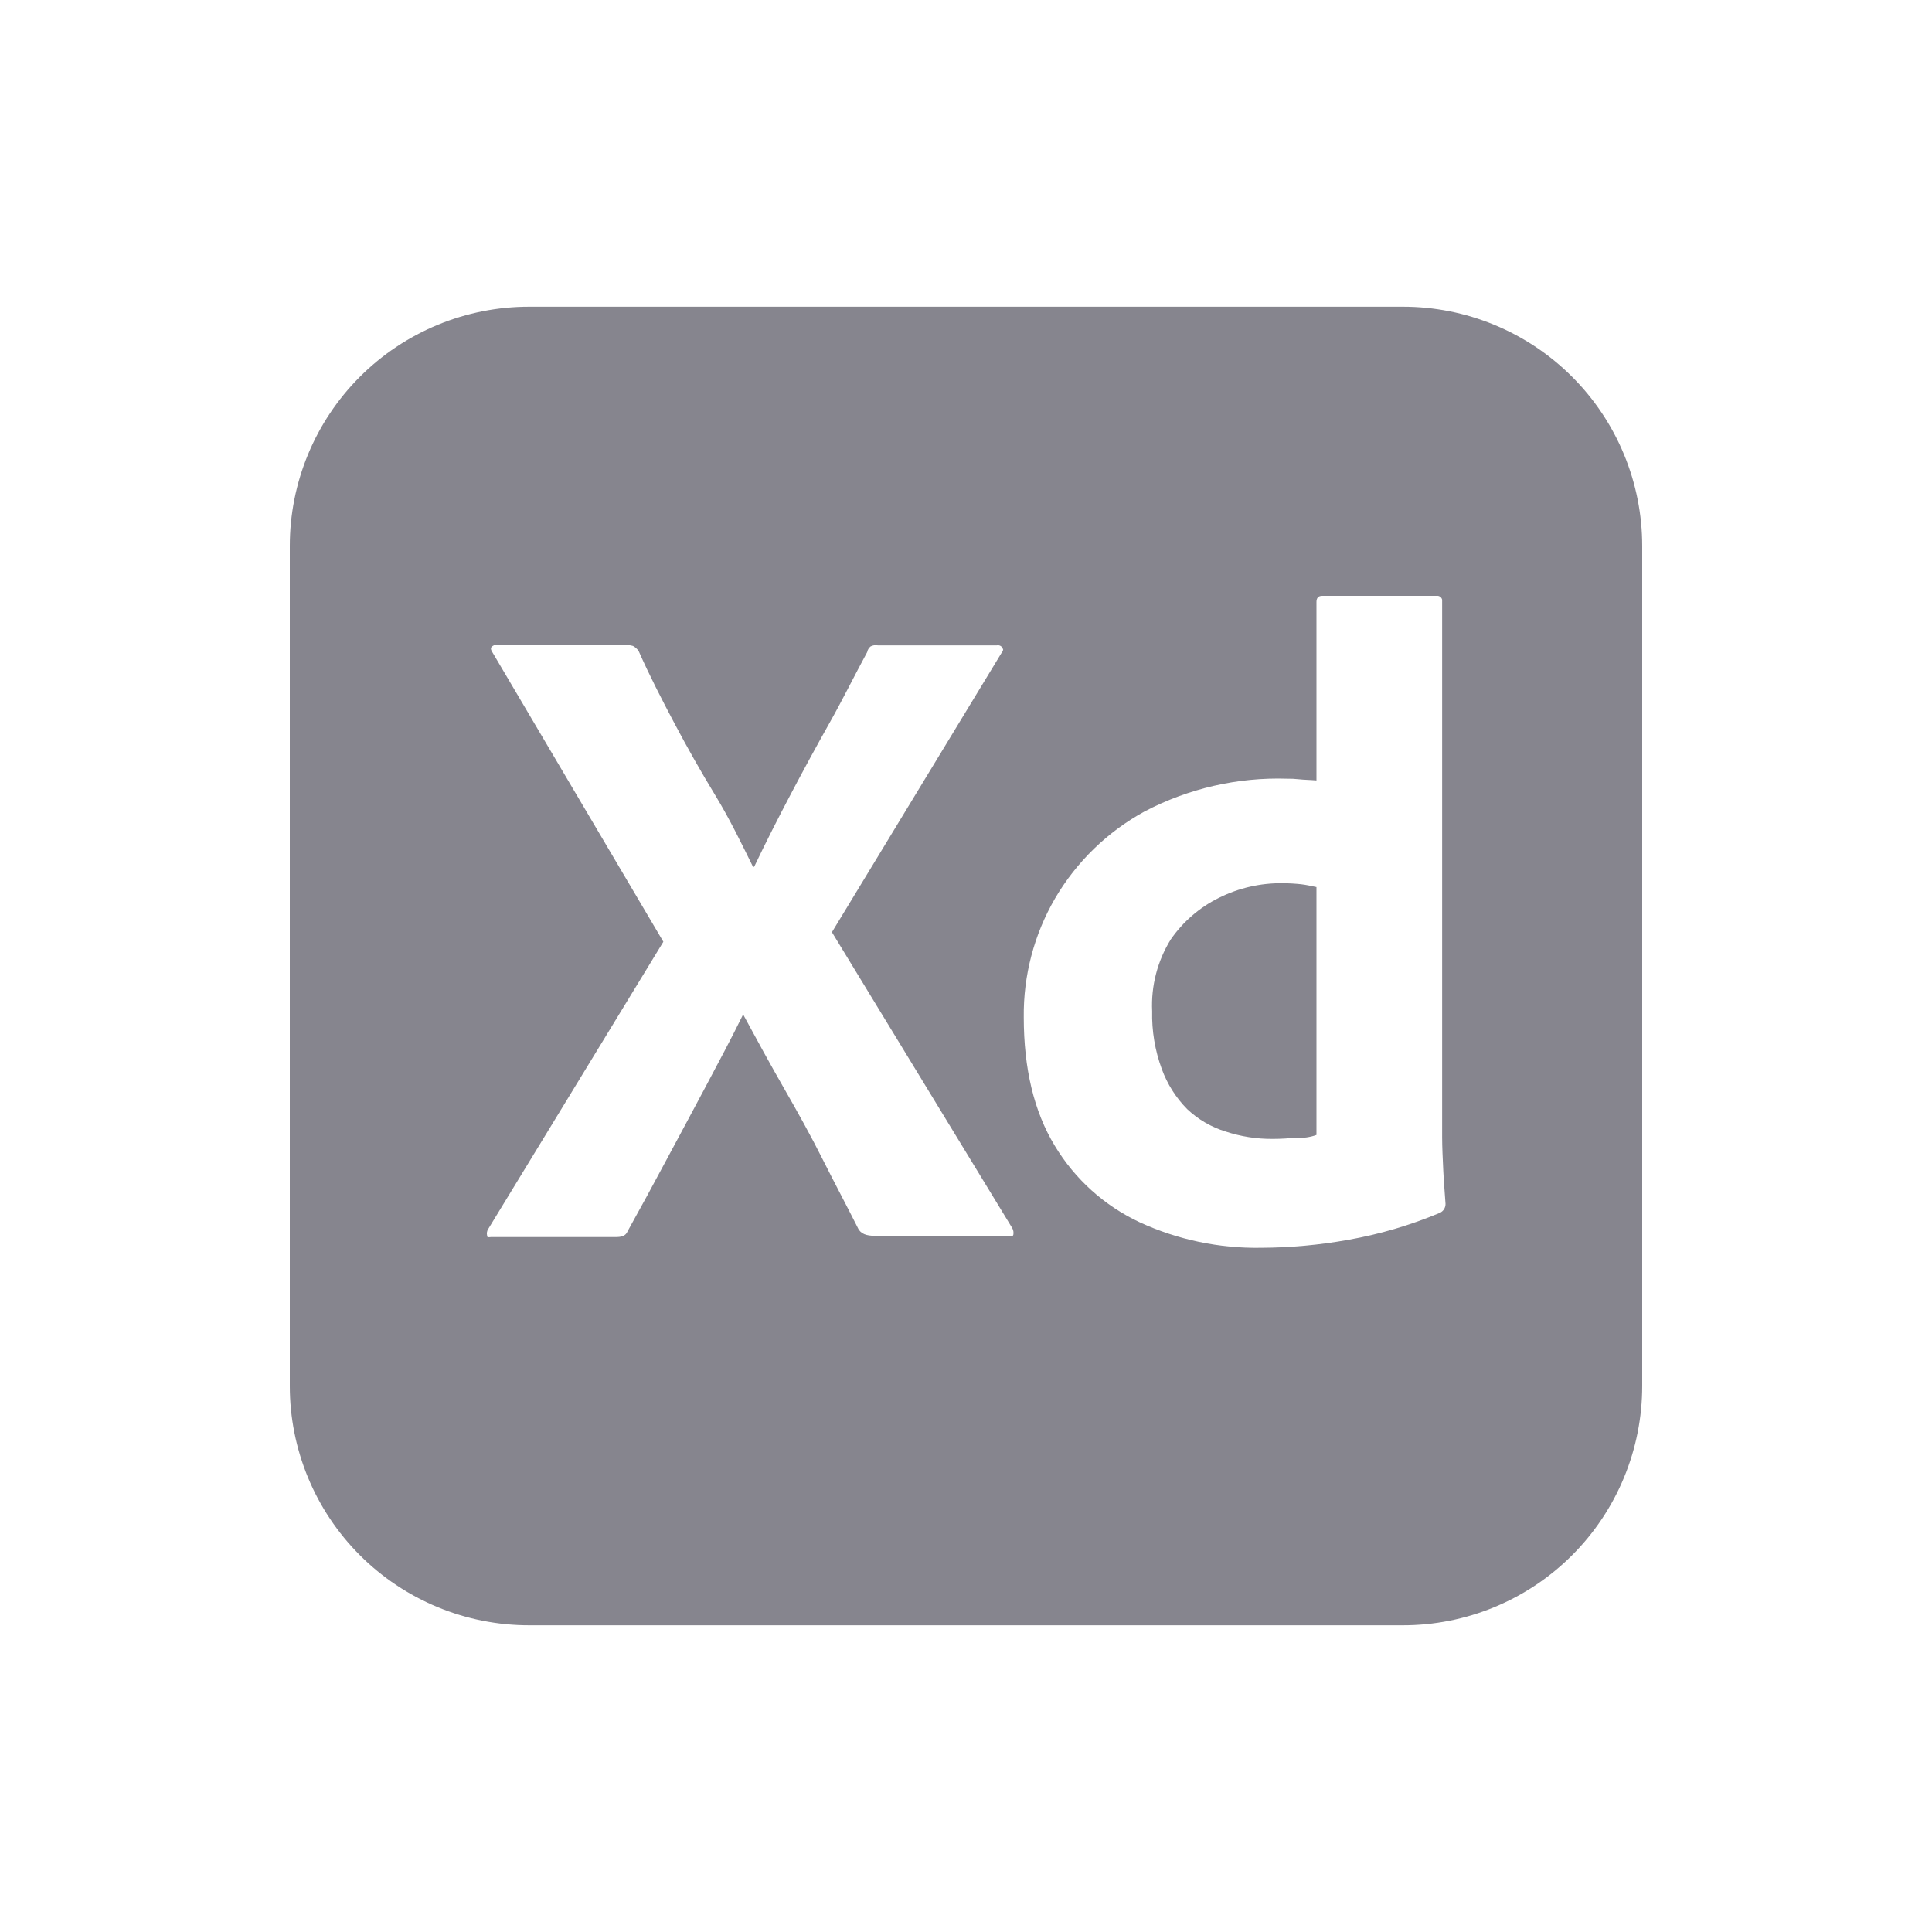 <svg width="200" height="200" viewBox="0 0 200 200" fill="none" xmlns="http://www.w3.org/2000/svg">
<g clip-path="url(#clip0_3443_9961)">
<path d="M132.78 91.43C130.495 91.402 128.236 91.92 126.19 92.94C124.182 93.93 122.461 95.417 121.19 97.26C119.817 99.479 119.148 102.063 119.27 104.67C119.223 106.715 119.562 108.751 120.27 110.67C120.836 112.222 121.73 113.634 122.89 114.81C124.025 115.885 125.395 116.683 126.89 117.14C128.452 117.654 130.086 117.911 131.73 117.9C132.61 117.9 133.42 117.84 134.18 117.78C134.893 117.831 135.608 117.732 136.28 117.49V91.83C135.76 91.72 135.23 91.6 134.71 91.54C134.19 91.48 133.42 91.43 132.78 91.43Z" fill="#86858E"/>
<path d="M145.21 31.75H54.79C51.534 31.747 48.309 32.387 45.3 33.632C42.291 34.877 39.557 36.703 37.255 39.005C34.953 41.307 33.127 44.041 31.882 47.05C30.637 50.059 29.997 53.284 30 56.54V143.46C29.997 146.716 30.637 149.941 31.882 152.95C33.127 155.959 34.953 158.693 37.255 160.995C39.557 163.298 42.291 165.123 45.3 166.368C48.309 167.613 51.534 168.253 54.79 168.25H145.21C148.466 168.253 151.691 167.613 154.7 166.368C157.709 165.123 160.443 163.298 162.745 160.995C165.048 158.693 166.873 155.959 168.118 152.95C169.363 149.941 170.003 146.716 170 143.46V56.54C170.003 53.284 169.363 50.059 168.118 47.05C166.873 44.041 165.048 41.307 162.745 39.005C160.443 36.703 157.709 34.877 154.7 33.632C151.691 32.387 148.466 31.747 145.21 31.75ZM104.9 127.82C104.84 128.06 104.61 127.88 104.26 127.94H90.9C89.97 127.94 89.32 127.88 88.9 127.3C87.67 124.85 86.39 122.46 85.16 120.01C83.93 117.56 82.6 115.17 81.16 112.66C79.72 110.15 78.36 107.66 76.96 105.07H76.9C75.67 107.58 74.33 110.07 72.99 112.6C71.65 115.13 70.31 117.6 68.99 120.07C67.67 122.54 66.3 125.07 64.99 127.42C64.76 128 64.29 128.06 63.65 128.06H50.82C50.59 128.06 50.42 128.17 50.42 127.88C50.394 127.771 50.391 127.659 50.41 127.549C50.429 127.439 50.47 127.334 50.53 127.24L68.67 97.49L51 67.57C50.82 67.33 50.77 67.1 50.88 66.98C50.953 66.898 51.045 66.834 51.148 66.794C51.25 66.754 51.361 66.739 51.47 66.75H64.71C64.987 66.757 65.263 66.797 65.53 66.87C65.762 66.995 65.96 67.173 66.11 67.39C67.22 69.9 68.5 72.39 69.84 74.92C71.18 77.45 72.58 79.92 74.04 82.32C75.5 84.72 76.72 87.23 77.95 89.73H78.07C79.29 87.17 80.57 84.66 81.86 82.21C83.15 79.76 84.48 77.31 85.86 74.86C87.24 72.41 88.49 69.86 89.77 67.51C89.814 67.278 89.937 67.069 90.12 66.92C90.353 66.797 90.622 66.758 90.88 66.81H103.19C103.259 66.794 103.331 66.792 103.4 66.804C103.47 66.816 103.537 66.842 103.597 66.88C103.656 66.918 103.708 66.968 103.748 67.026C103.788 67.085 103.816 67.151 103.83 67.22C103.89 67.22 103.77 67.51 103.66 67.62L86.12 96.5L104.78 127.12C104.904 127.331 104.947 127.58 104.9 127.82ZM149.06 125.55C146.004 126.835 142.814 127.774 139.55 128.35C136.579 128.884 133.568 129.158 130.55 129.17C126.223 129.244 121.934 128.345 118 126.54C114.34 124.831 111.273 122.071 109.19 118.61C107.03 115.05 105.98 110.61 105.98 105.31C105.928 100.989 107.048 96.735 109.22 93C111.436 89.214 114.641 86.103 118.49 84C123.036 81.617 128.12 80.449 133.25 80.61C133.658 80.605 134.065 80.625 134.47 80.67C135 80.73 135.58 80.73 136.28 80.79V62.32C136.28 61.91 136.46 61.68 136.87 61.68H148.71C148.839 61.662 148.971 61.693 149.078 61.767C149.186 61.841 149.261 61.953 149.29 62.08V117.73C149.29 118.73 149.35 119.95 149.41 121.23C149.47 122.51 149.58 123.62 149.64 124.62C149.644 124.815 149.592 125.006 149.489 125.172C149.386 125.337 149.237 125.468 149.06 125.55Z" fill="#86858E"/>
</g>
<defs>
<clipPath id="clip0_3443_9961">
<rect width="200" height="200" fill="white"/>
</clipPath>
</defs>
</svg>
